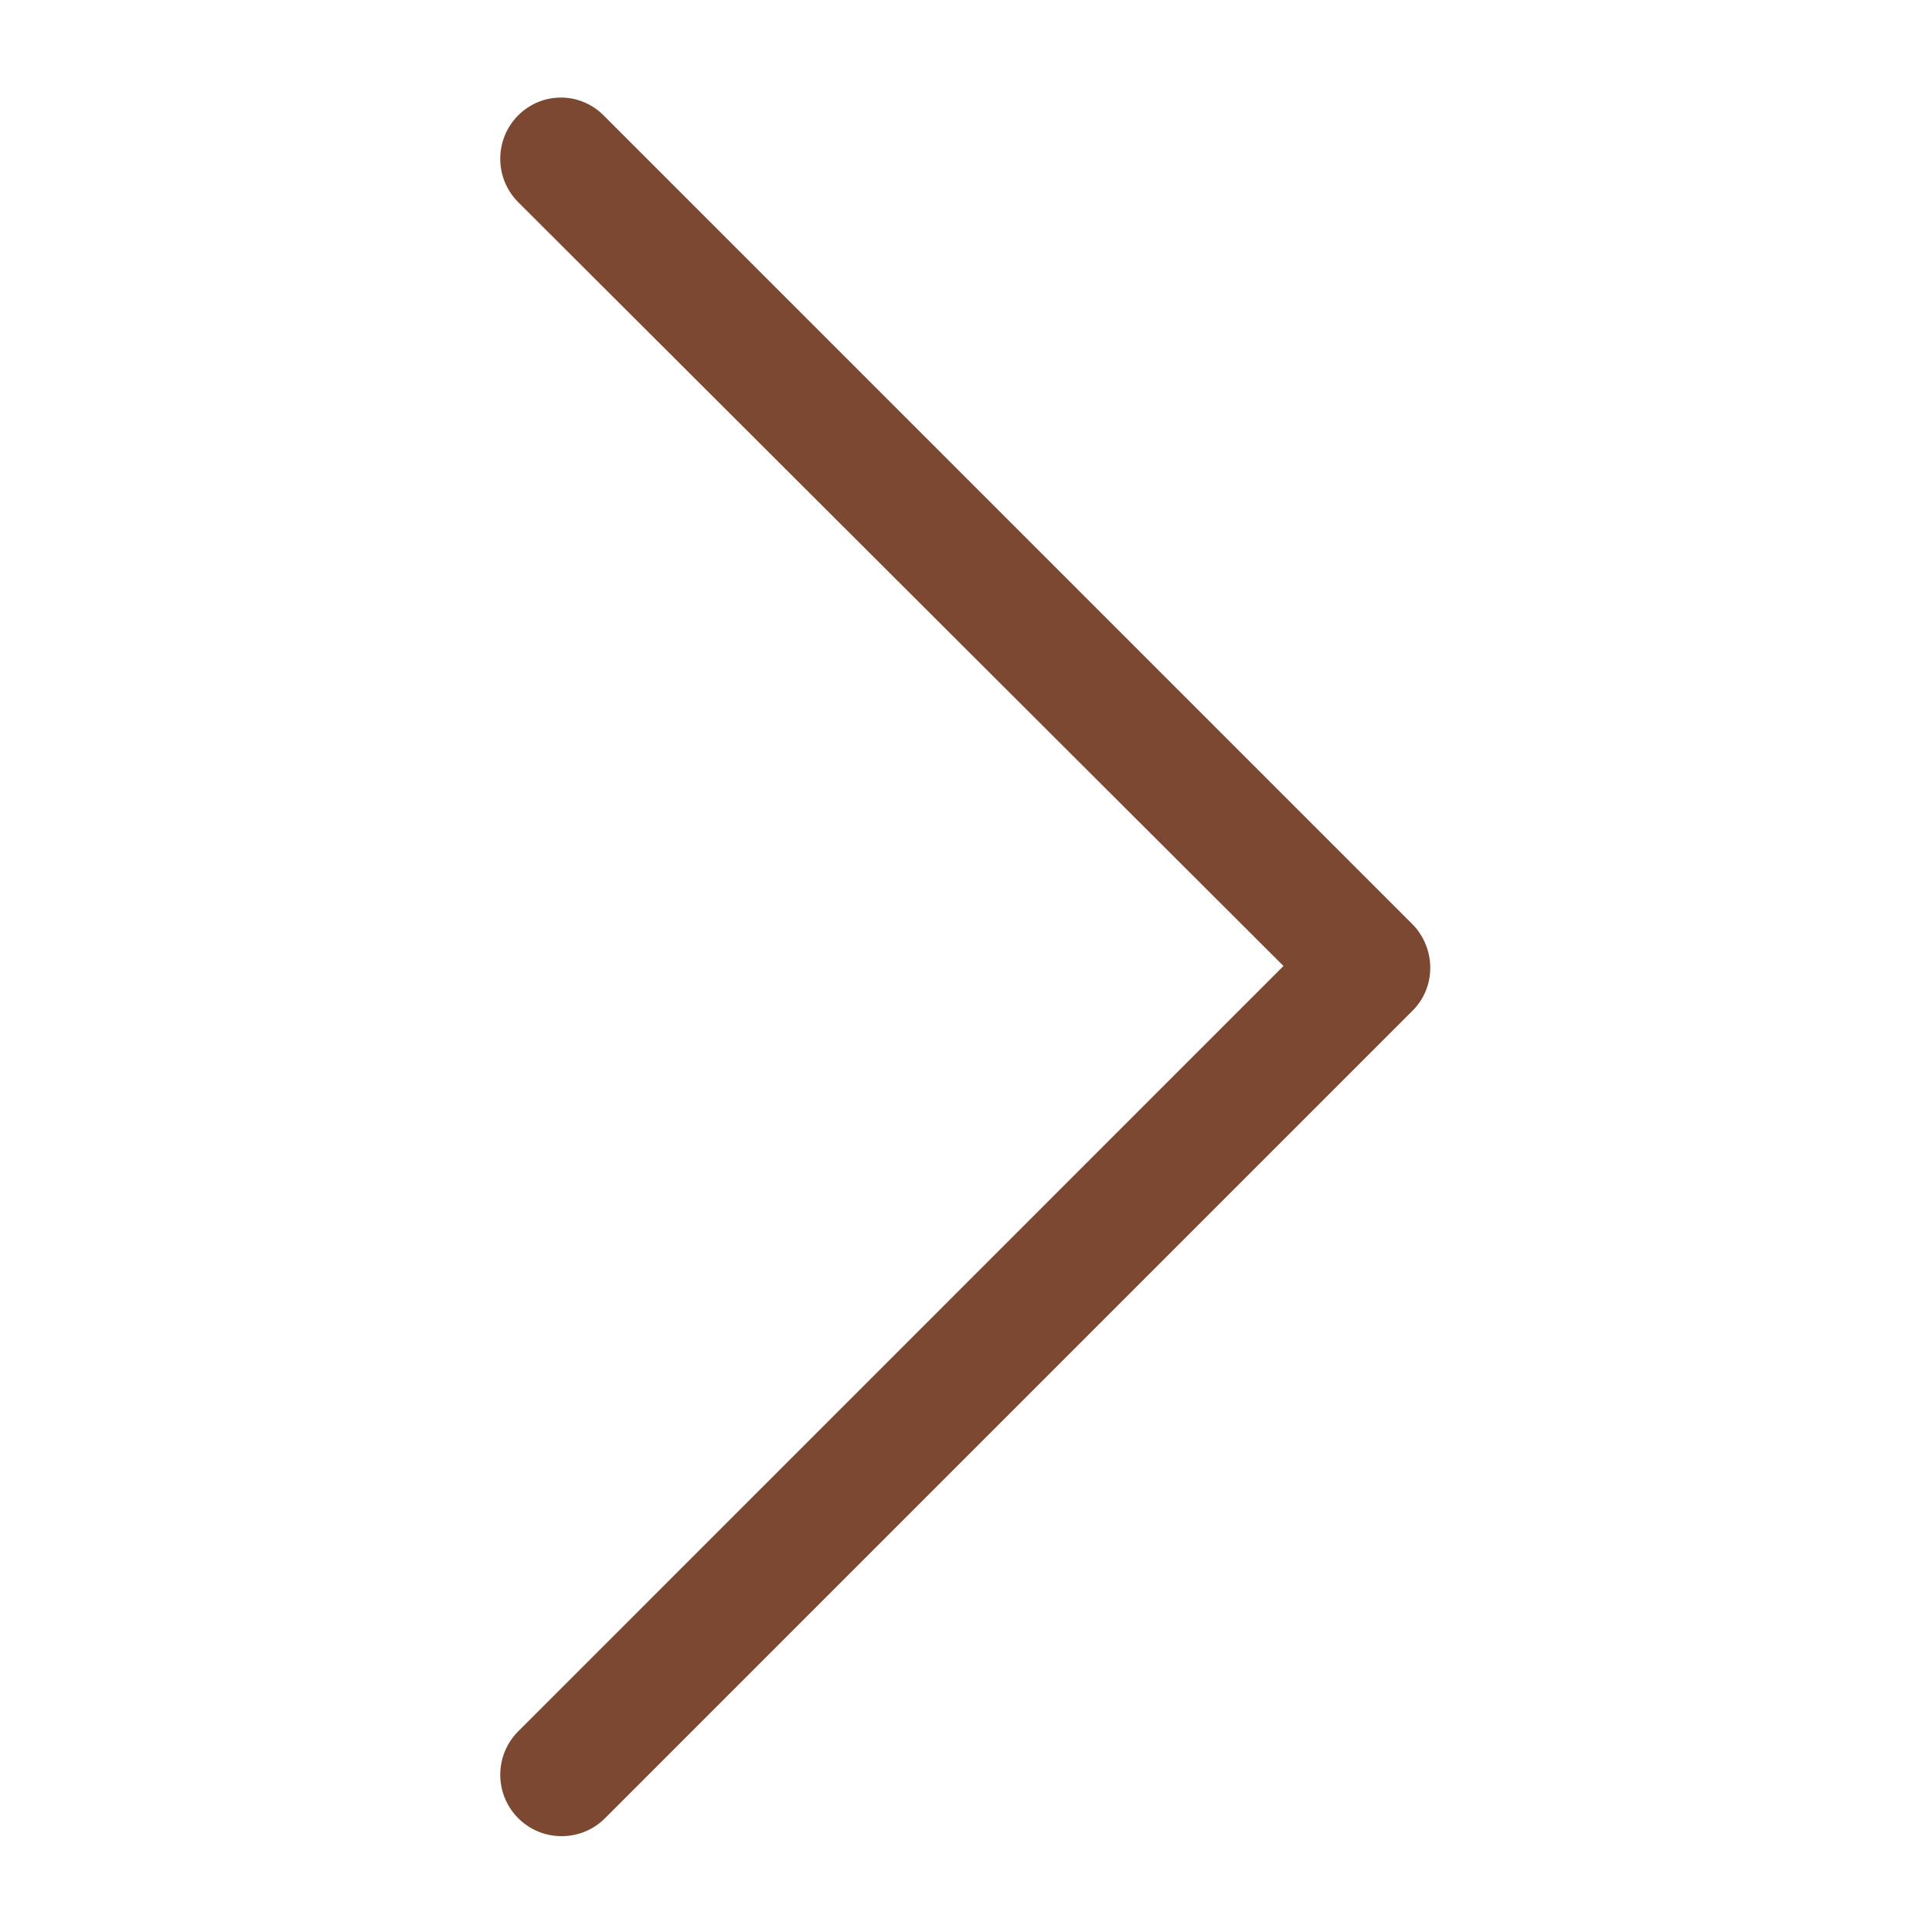 <?xml version="1.0" encoding="UTF-8"?> <svg xmlns="http://www.w3.org/2000/svg" width="30" height="30" viewBox="0 0 30 30" fill="none"> <path d="M8.047 1.791C7.675 2.163 7.675 2.768 8.047 3.14L19.93 15L8.047 26.884C7.675 27.256 7.675 27.861 8.047 28.233C8.419 28.605 9.023 28.605 9.395 28.233L21.93 15.698C22.116 15.512 22.209 15.279 22.209 15.023C22.209 14.791 22.116 14.535 21.93 14.349L9.395 1.814C9.023 1.419 8.419 1.419 8.047 1.791V1.791Z" fill="#7D4832"></path> </svg> 